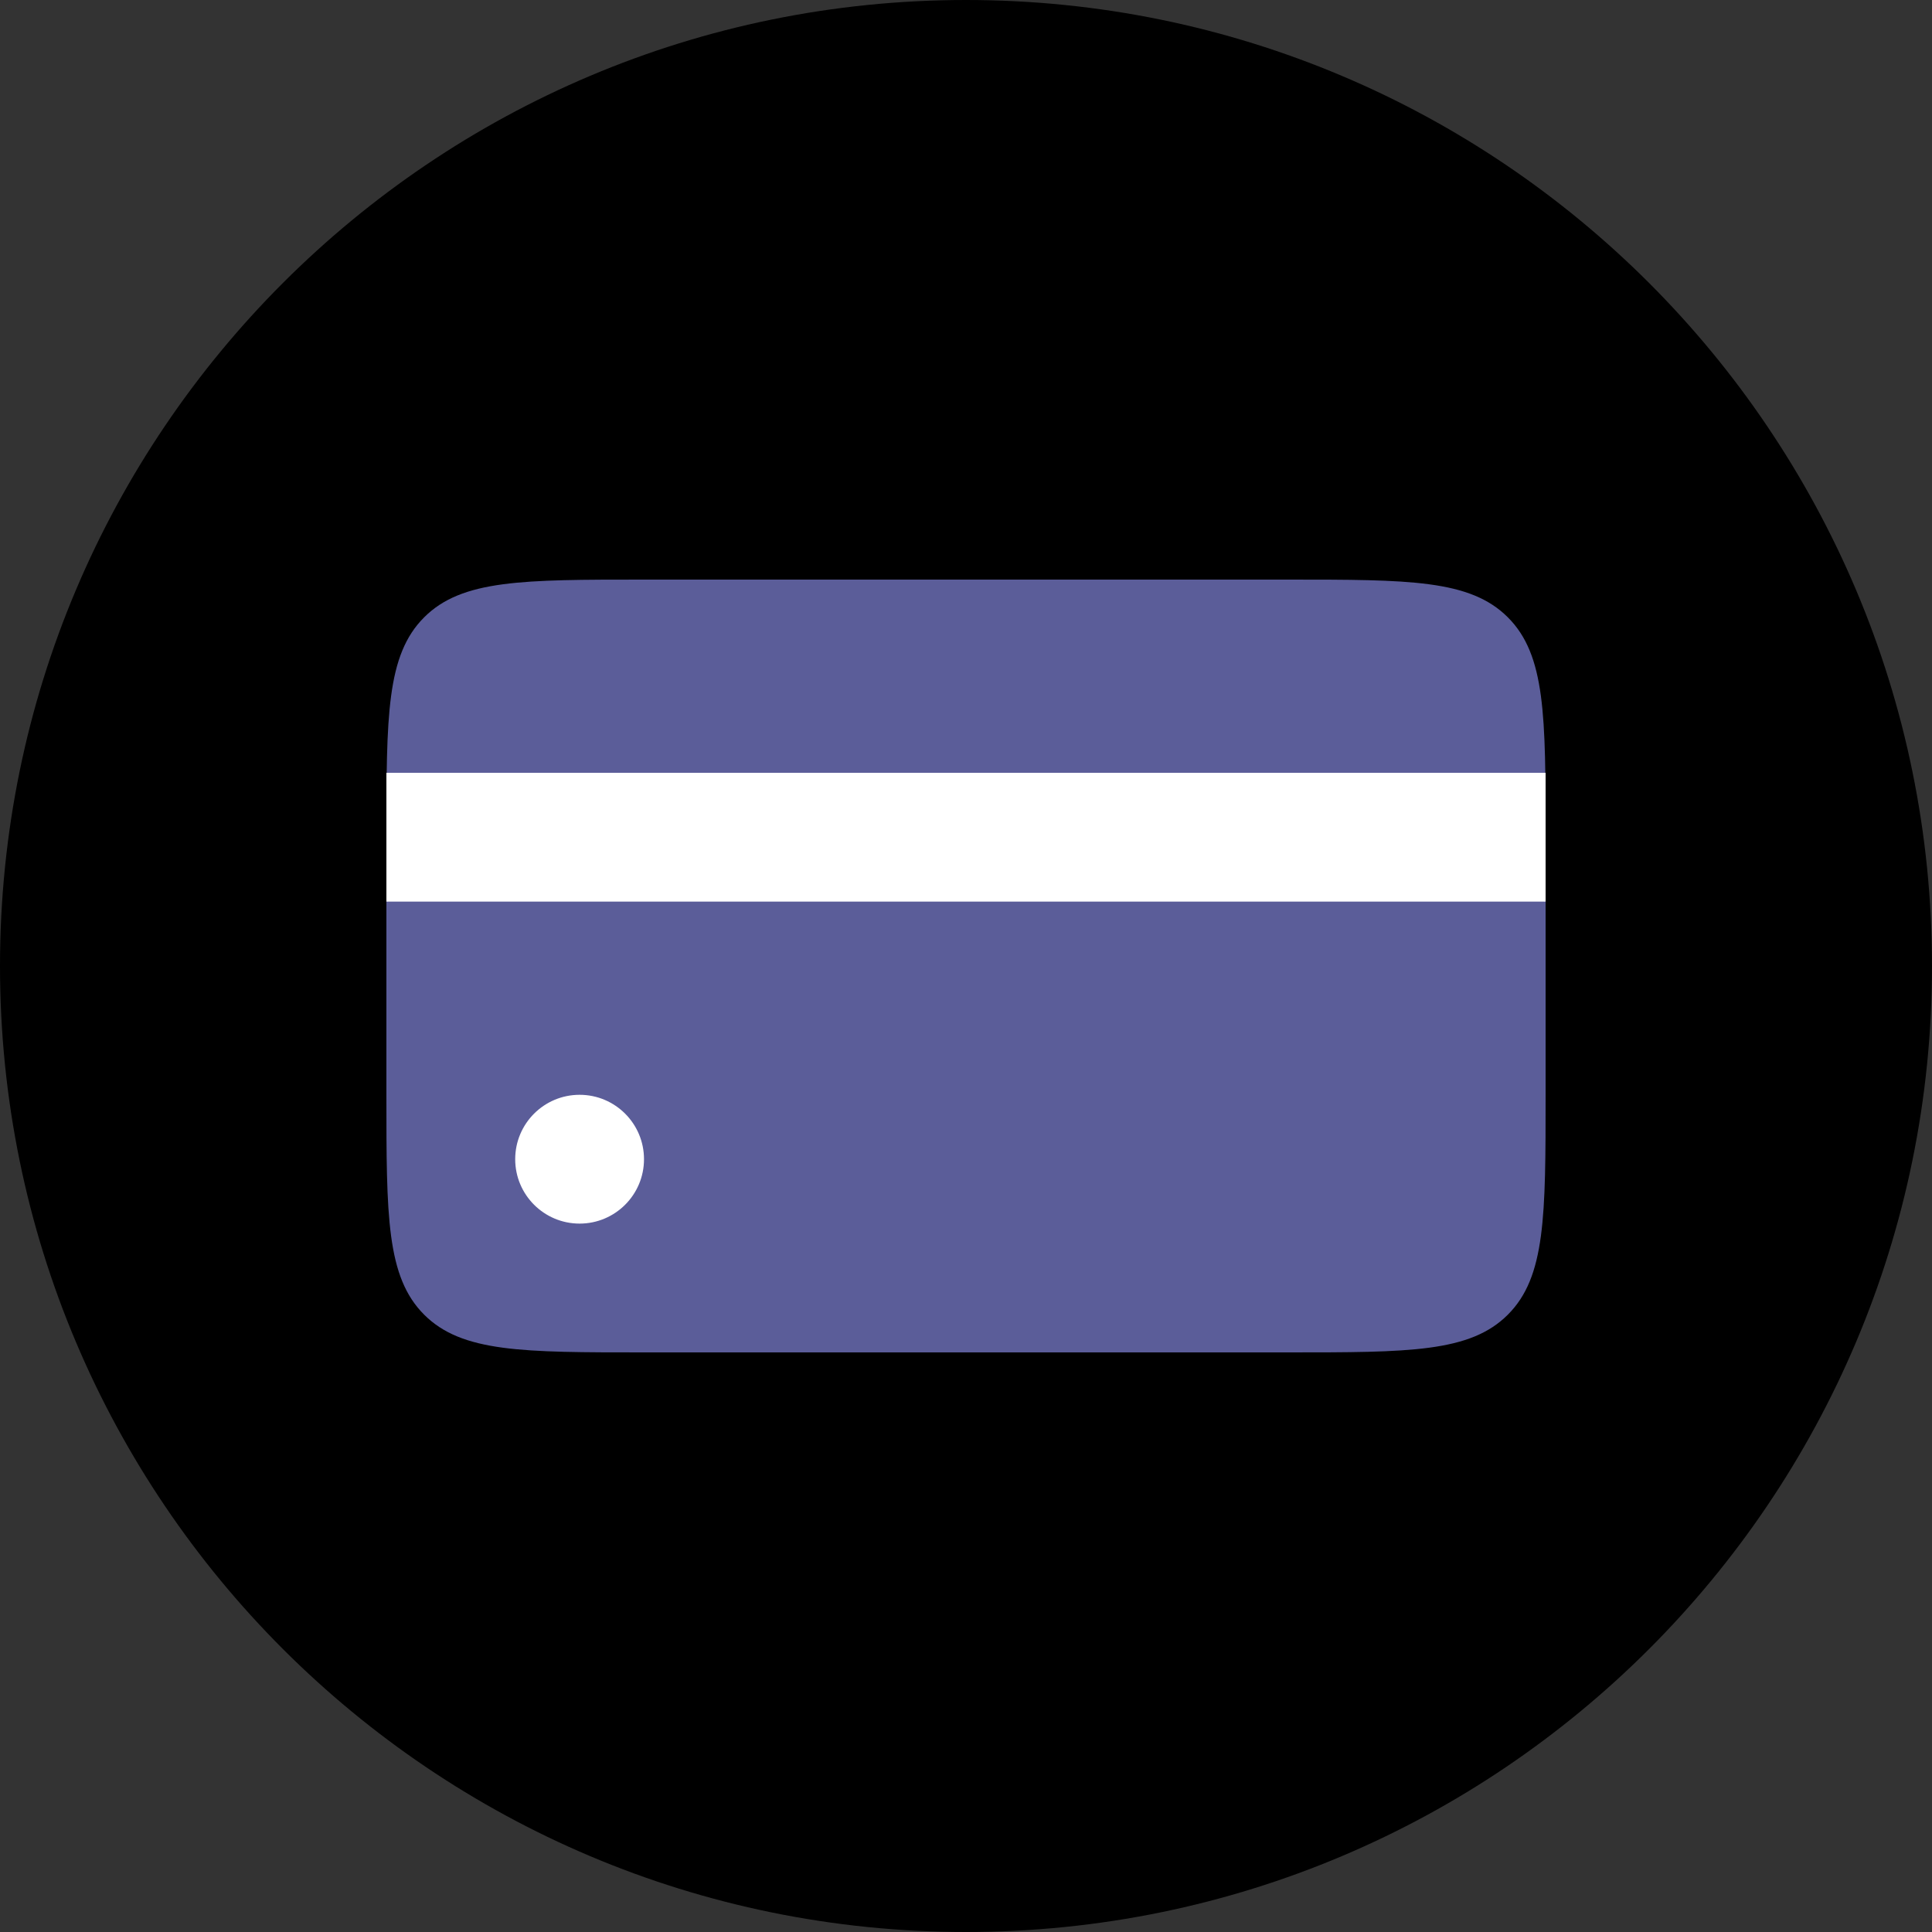 <svg xmlns="http://www.w3.org/2000/svg" width="30" height="30" viewBox="0 0 30 30" fill="none"><rect x="0" y="0" width="30" height="30" fill="#333333" stroke="none"/><path d="M15 30C23.284 30 30 23.284 30 15C30 6.716 23.284 0 15 0C6.716 0 0 6.716 0 15C0 23.284 6.716 30 15 30Z" fill="black"></path><path d="M6 13C6 11.114 6 10.172 6.586 9.586C7.172 9 8.114 9 10 9H20C21.886 9 22.828 9 23.414 9.586C24 10.172 24 11.114 24 13V17C24 18.886 24 19.828 23.414 20.414C22.828 21 21.886 21 20 21H10C8.114 21 7.172 21 6.586 20.414C6 19.828 6 18.886 6 17V13Z" fill="#5B5D99"></path><circle cx="9" cy="18" r="1" fill="white"></circle><rect x="6" y="12" width="18" height="2" fill="white"></rect></svg>